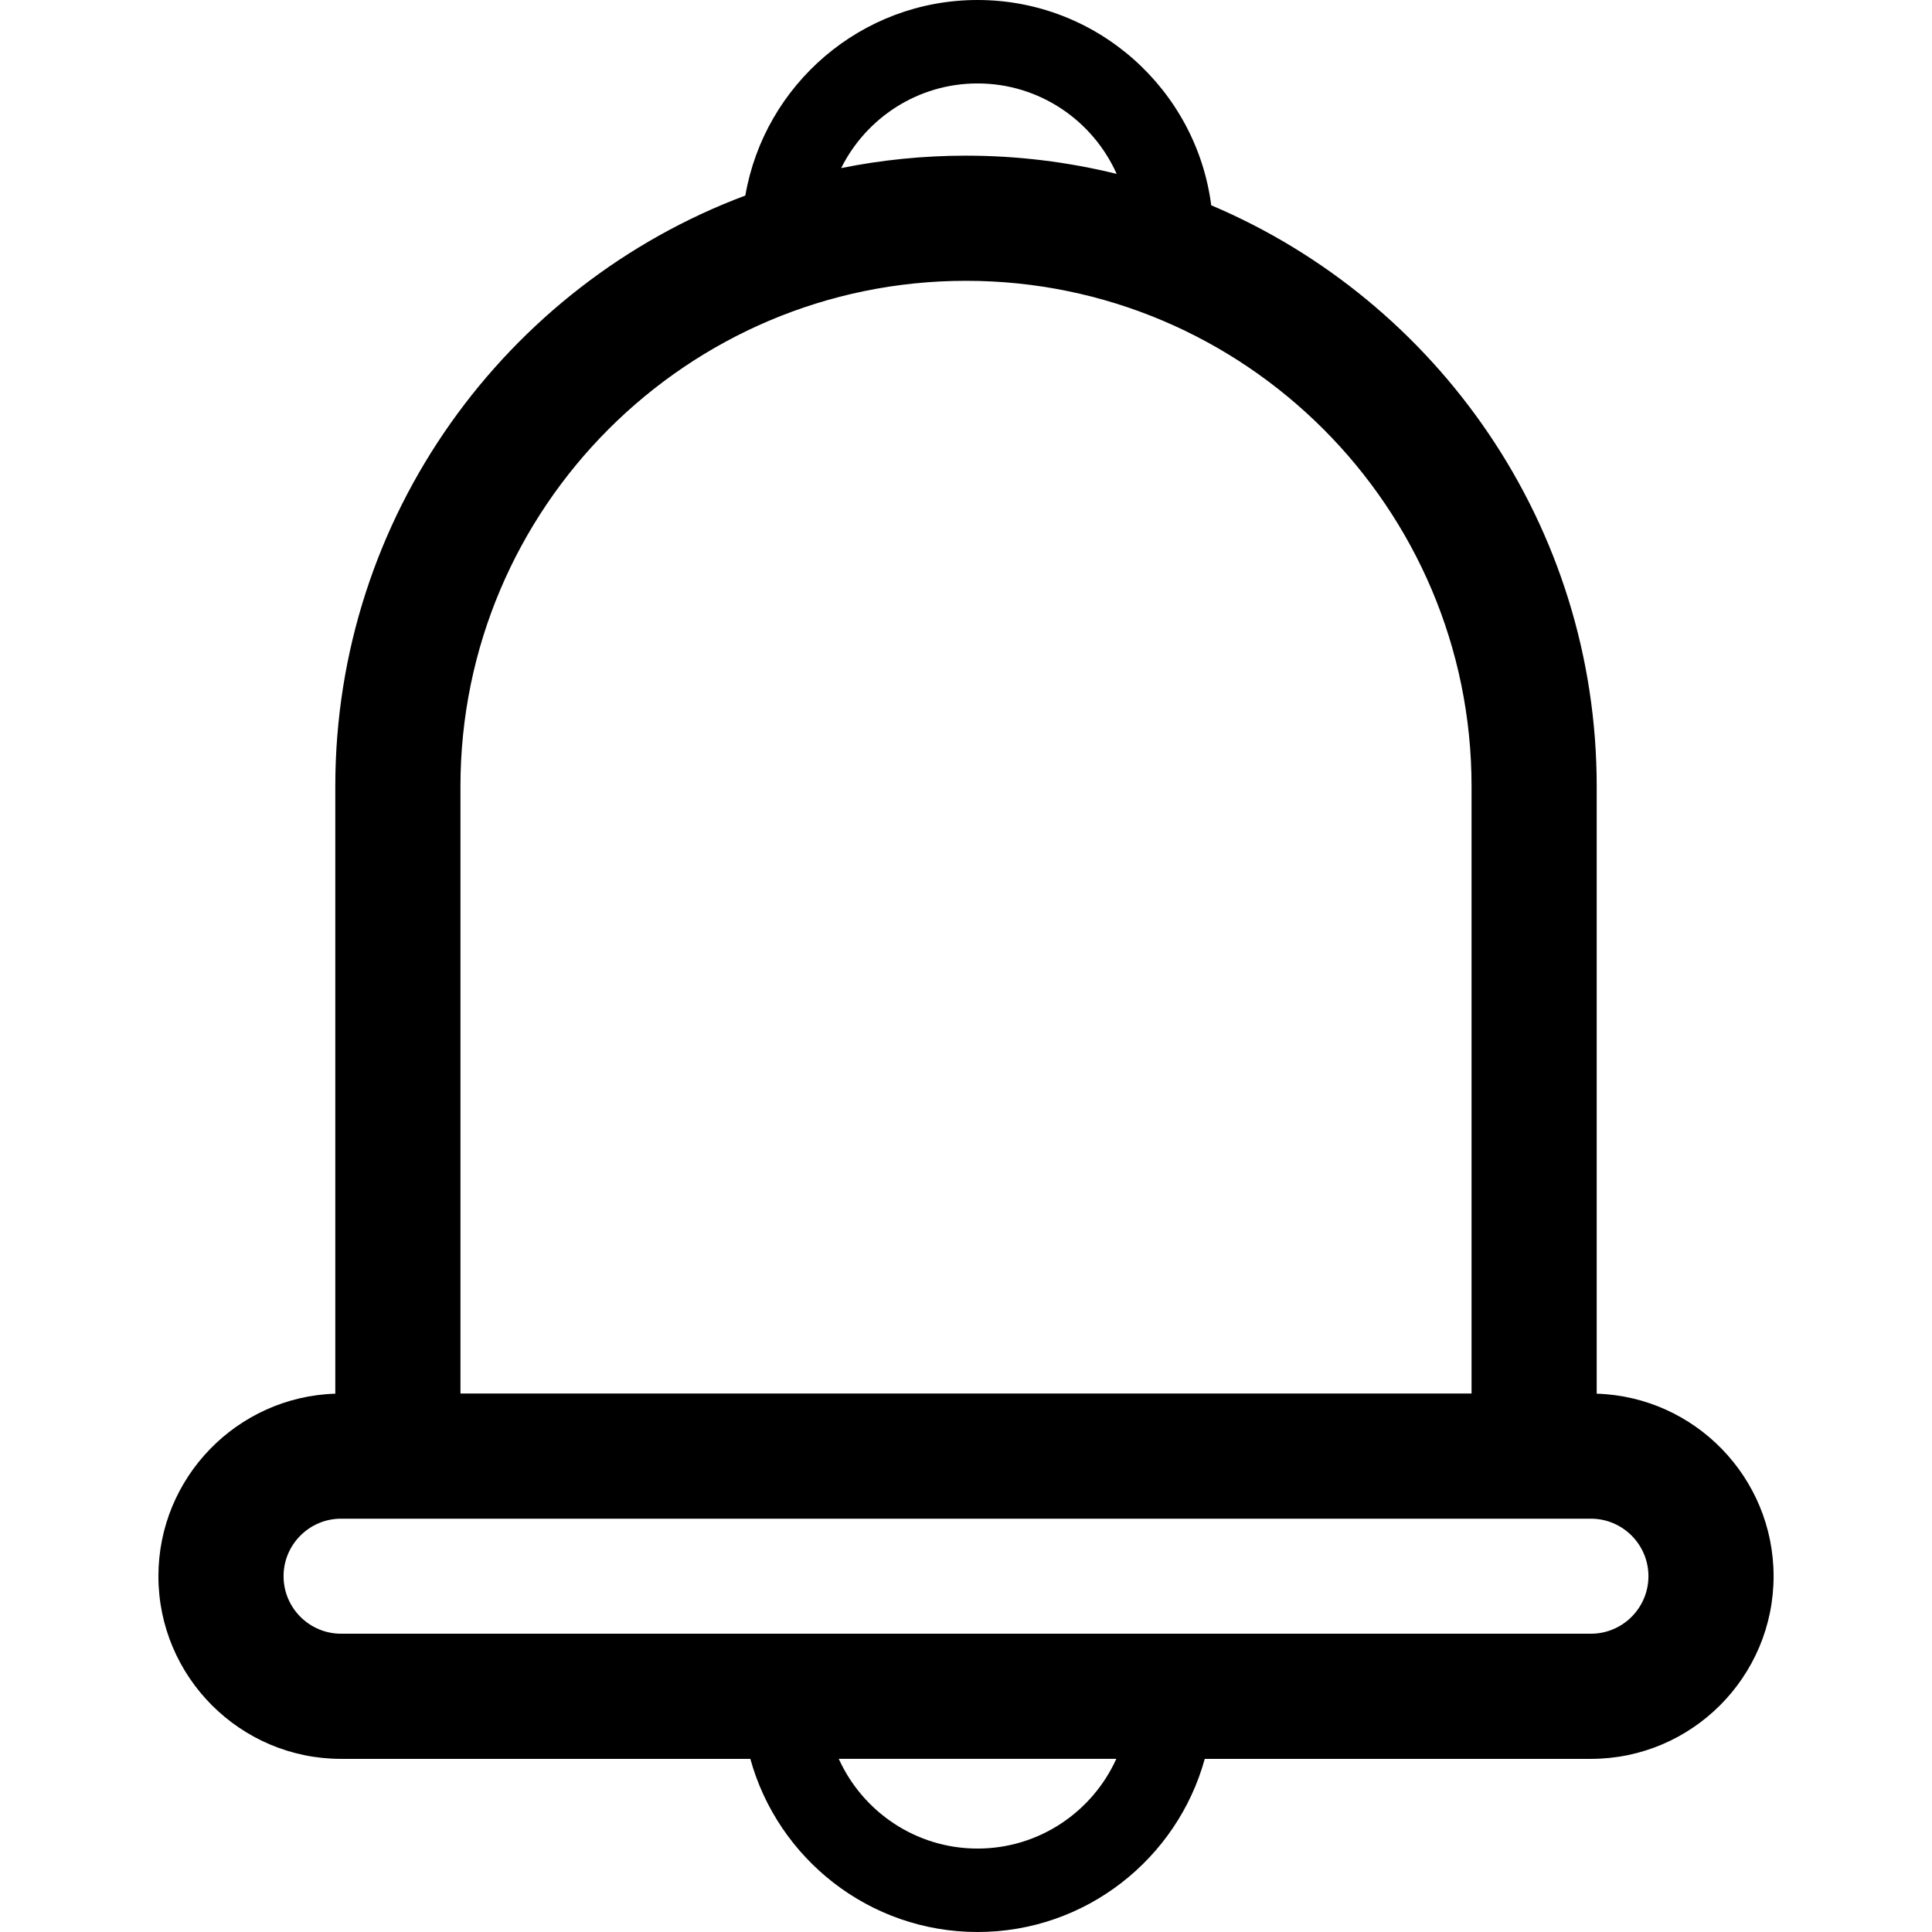 <?xml version="1.0" encoding="iso-8859-1"?>
<!-- Uploaded to: SVG Repo, www.svgrepo.com, Generator: SVG Repo Mixer Tools -->
<!DOCTYPE svg PUBLIC "-//W3C//DTD SVG 1.1//EN" "http://www.w3.org/Graphics/SVG/1.1/DTD/svg11.dtd">
<svg fill="#000000" height="800px" width="800px" version="1.1" id="Capa_1" xmlns="http://www.w3.org/2000/svg" xmlns:xlink="http://www.w3.org/1999/xlink" 
	 viewBox="0 0 463.104 463.104" xml:space="preserve">
<path d="M382.733,334.067V188.493c0-62.524-38.152-116.305-92.398-139.285C286.744,21.489,263.002,0,234.32,0
	c-27.87,0-51.076,20.29-55.663,46.87c-57.351,21.49-98.285,76.863-98.285,141.624v145.574
	c-23.504,0.735-42.401,20.072-42.401,43.751c0,24.144,19.643,43.786,43.786,43.786h98.1c6.589,23.895,28.503,41.5,54.464,41.5
	s47.875-17.605,54.464-41.5h92.563c24.144,0,43.786-19.643,43.786-43.786C425.134,354.14,406.237,334.804,382.733,334.067z
	 M234.32,20c14.853,0,27.652,8.921,33.346,21.683c-11.577-2.849-23.67-4.371-36.113-4.371c-10.242,0-20.248,1.029-29.924,2.98
	C207.609,28.278,220.013,20,234.32,20z M110.372,188.493c0-66.819,54.361-121.181,121.181-121.181s121.181,54.361,121.181,121.181
	v145.539H110.372V188.493z M234.32,443.104c-14.781,0-27.529-8.837-33.263-21.5h66.526
	C261.85,434.268,249.102,443.104,234.32,443.104z M381.348,391.604H81.757c-7.602,0-13.786-6.185-13.786-13.786
	s6.185-13.786,13.786-13.786h299.591c7.602,0,13.786,6.185,13.786,13.786S388.949,391.604,381.348,391.604z"/>
</svg>